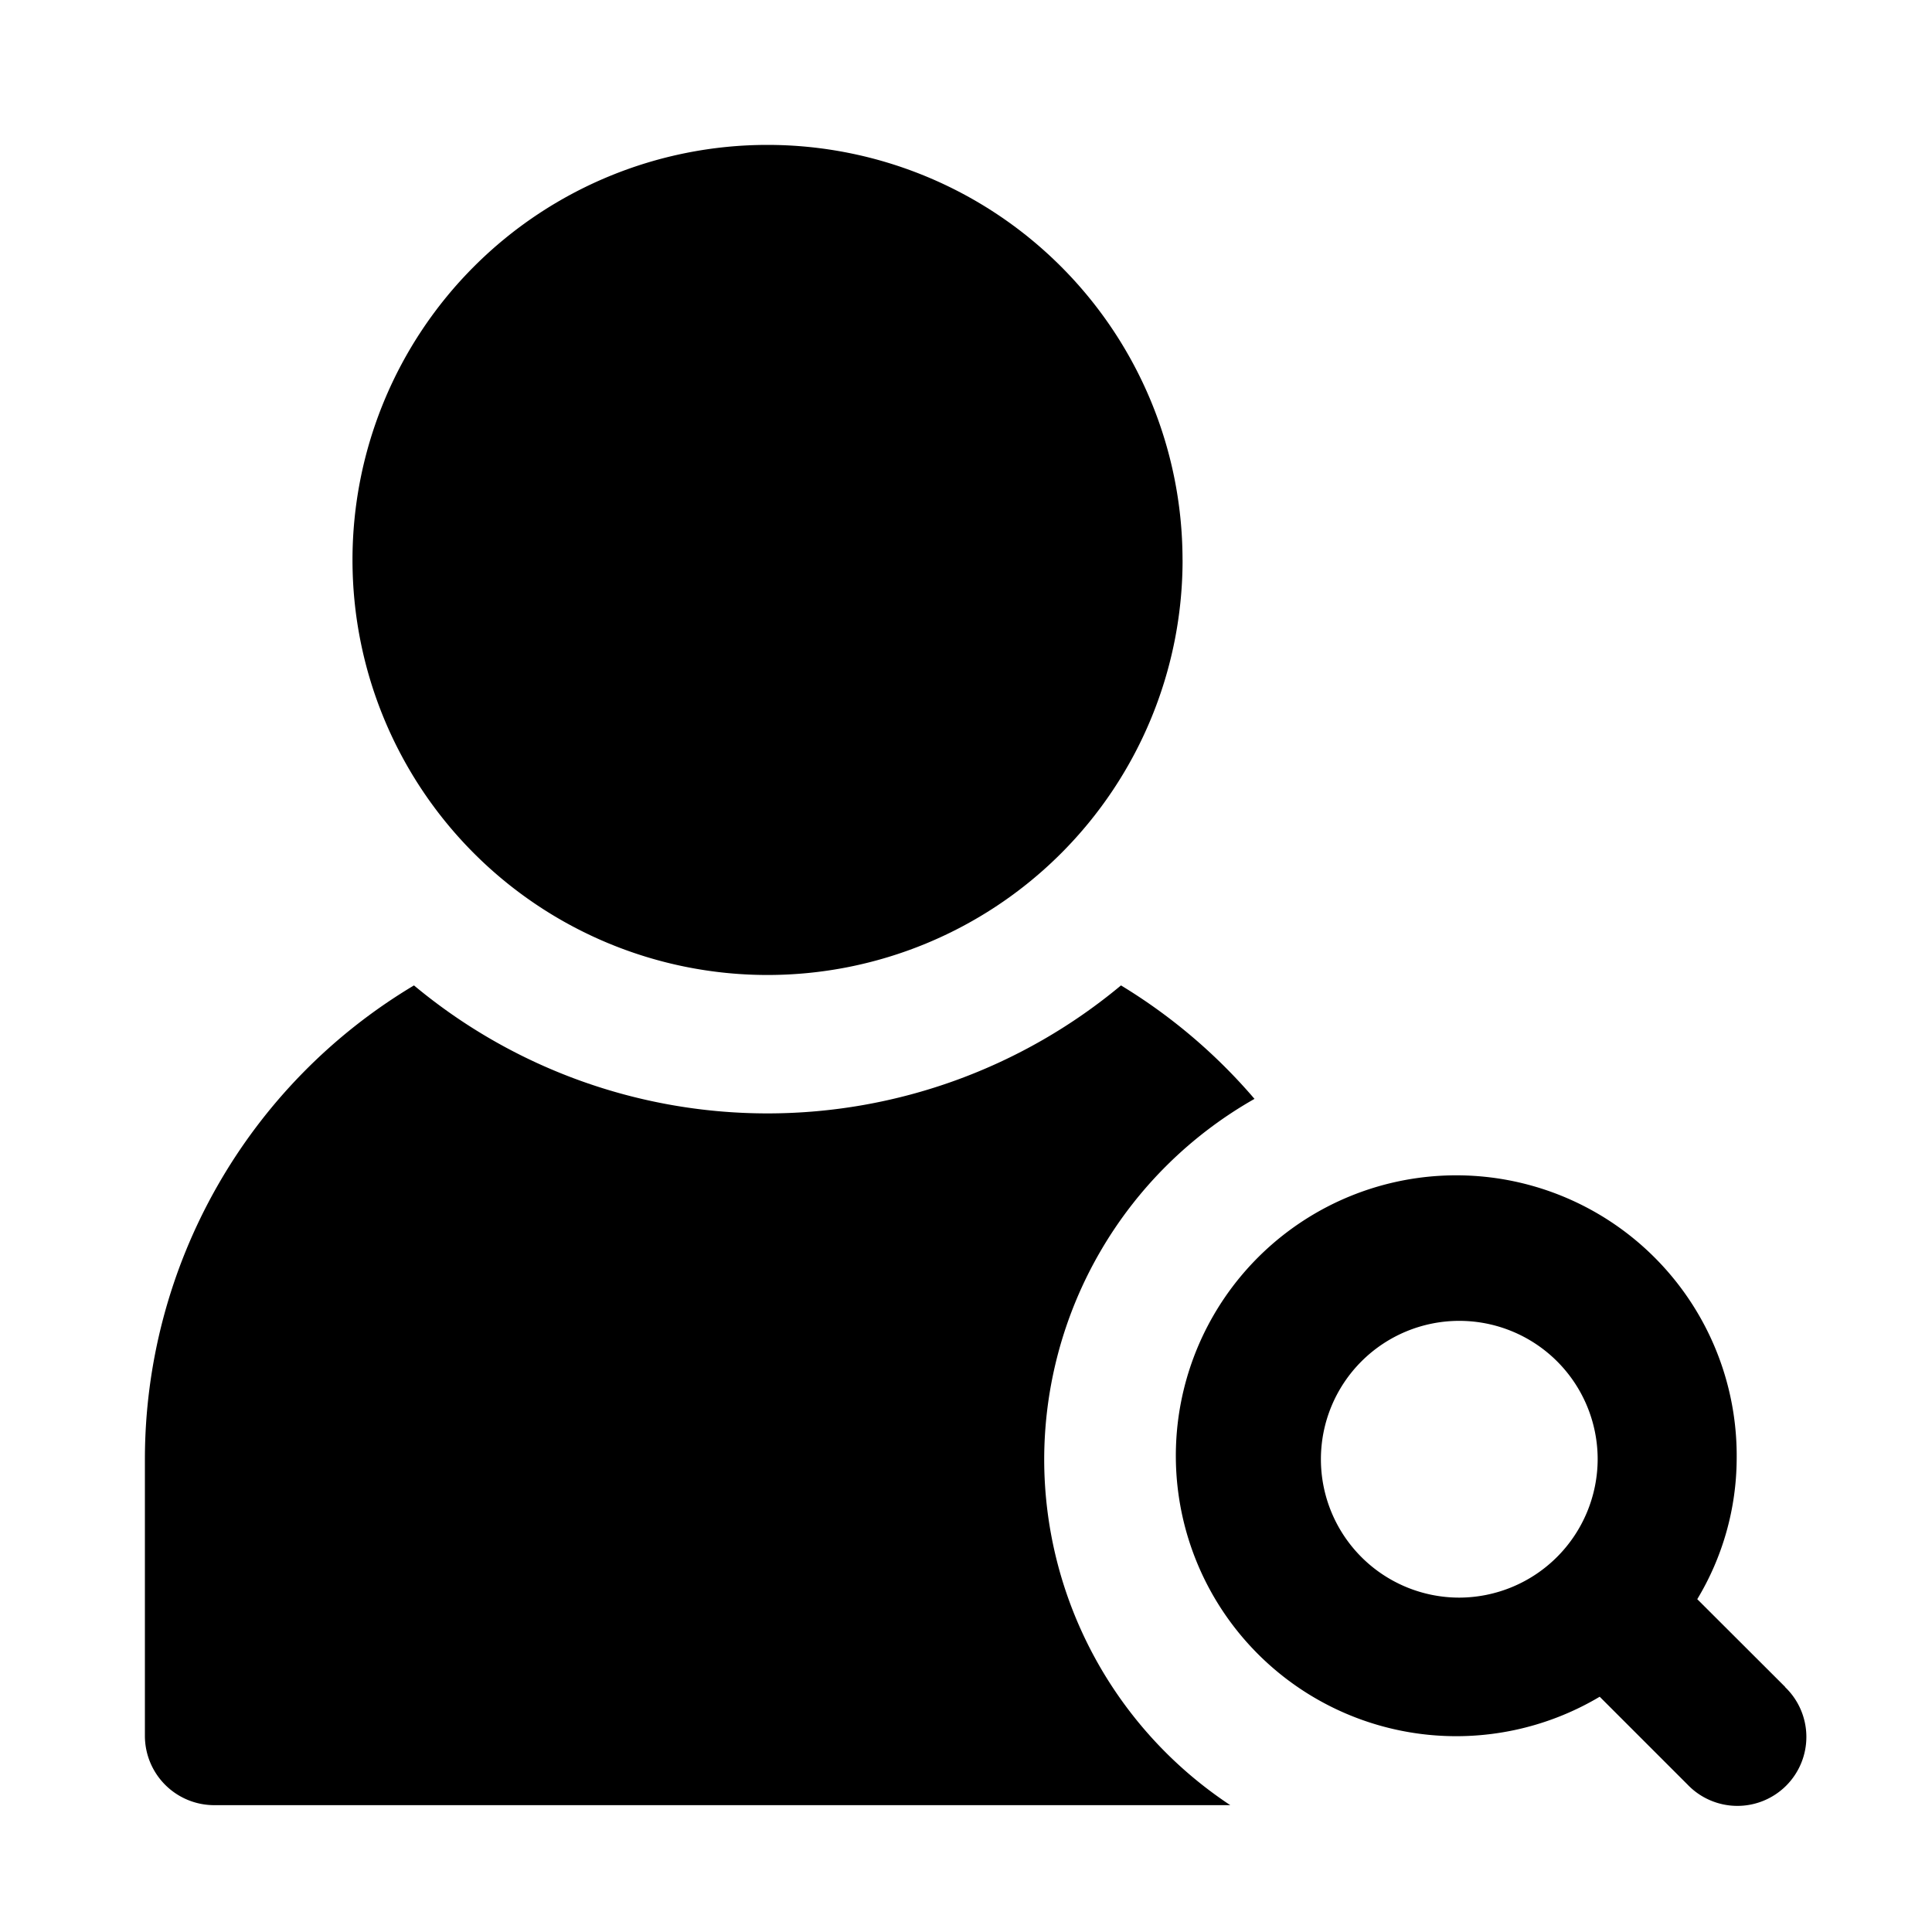 <svg xmlns="http://www.w3.org/2000/svg" width="40" height="40" viewBox="0 0 40 40">
  <g id="filterIcon8" transform="translate(-12122 -11525)">
    <rect id="Rectangle_283" data-name="Rectangle 283" width="40" height="40" transform="translate(12122 11525)" fill="#fff" opacity="0"/>
    <g id="noun-search-user-6929585" transform="translate(12112.5 11515.5)">
      <g id="Group_185" data-name="Group 185" transform="translate(12.5 12.5)">
        <path id="Path_365" data-name="Path 365" d="M71.867,69.816,70.048,68a5.67,5.67,0,0,0,.816-2.893,5.806,5.806,0,1,0-2.836,4.913l1.819,1.819a1.428,1.428,0,1,0,2.019-2.019Zm-6.746-1.848A2.865,2.865,0,1,1,67.986,65.1,2.873,2.873,0,0,1,65.121,67.968Z" transform="translate(-37.908 -37.891)"/>
        <path id="Path_366" data-name="Path 366" d="M39.062,21.093A8.593,8.593,0,1,1,30.468,12.5a8.594,8.594,0,0,1,8.593,8.593" transform="translate(-17.578 -12.5)"/>
        <path id="Path_367" data-name="Path 367" d="M31.119,60.28a8.593,8.593,0,0,1,4.354-7.462,11.459,11.459,0,0,0-2.764-2.349,11.433,11.433,0,0,1-14.638,0A11.43,11.43,0,0,0,12.5,60.28v5.729a1.436,1.436,0,0,0,1.432,1.432h21.04a8.588,8.588,0,0,1-3.853-7.161Z" transform="translate(-12.5 -33.067)"/>
      </g>
    </g>
  </g>
</svg>
